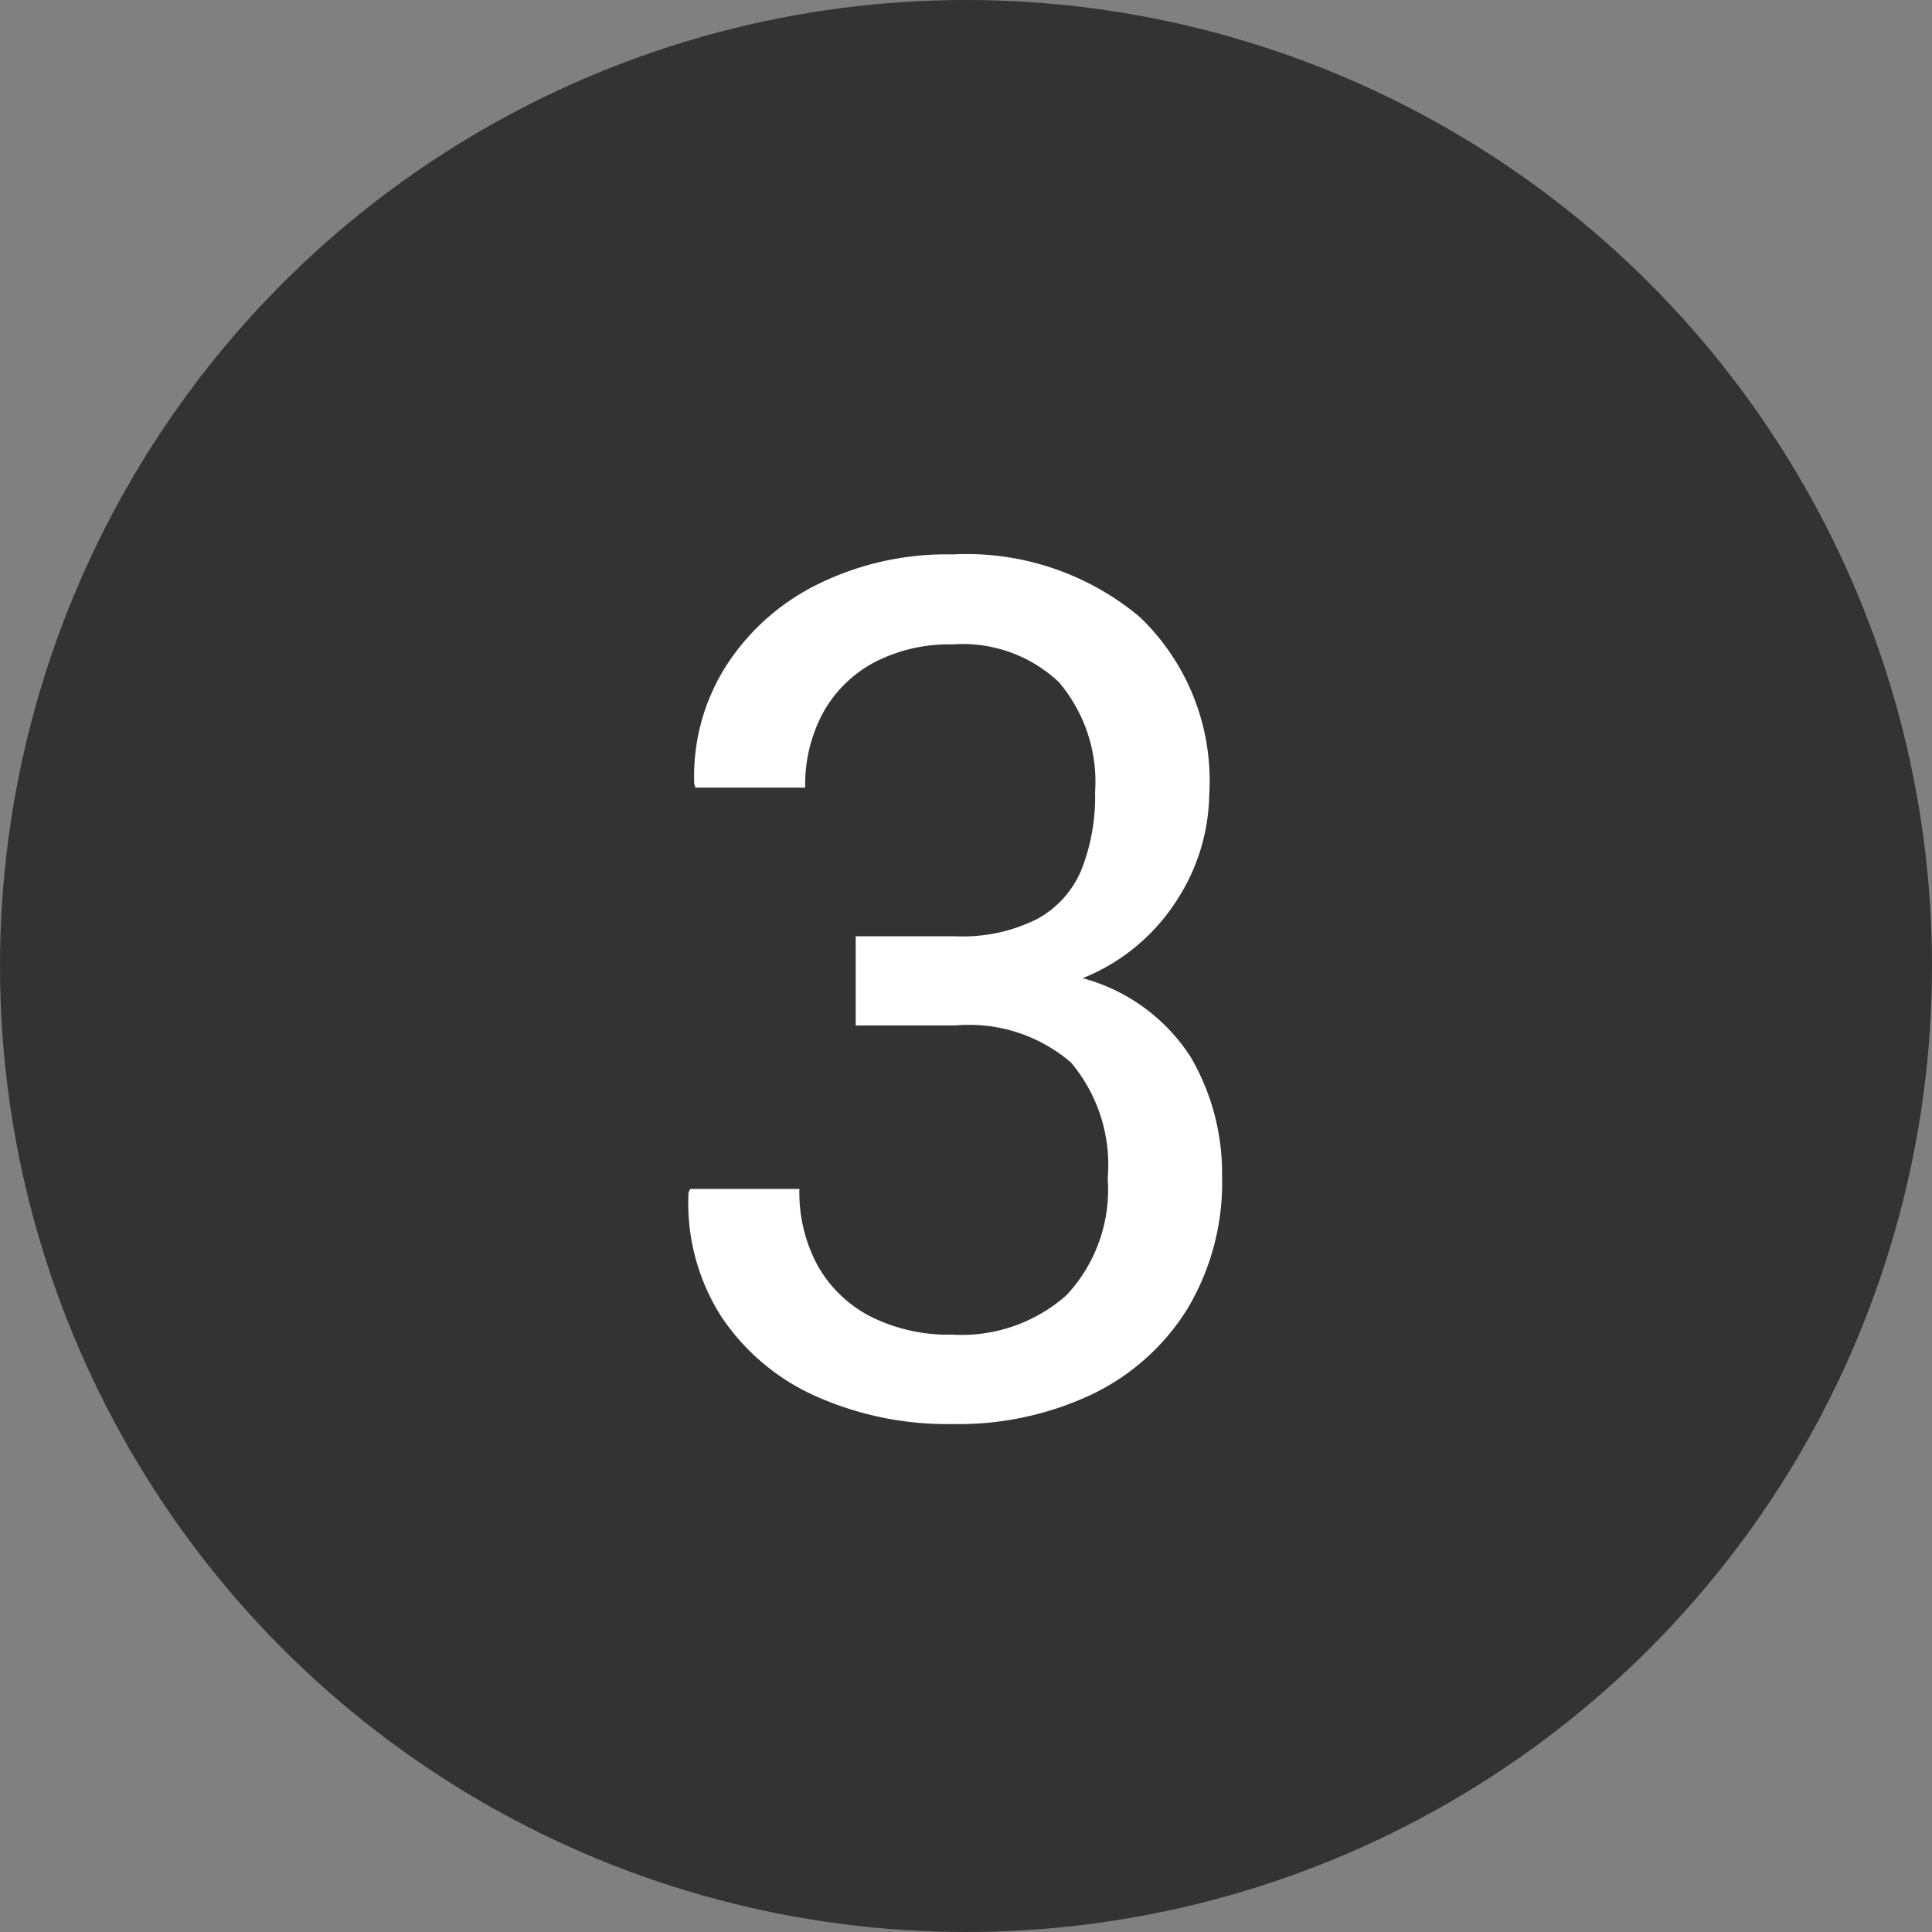 <svg xmlns="http://www.w3.org/2000/svg" width="26" height="26" viewBox="0 0 26 26">
  <rect x="0" y="0" width="26" height="26" fill="#808080" stroke="none"/>
  <g id="グループ_65612" data-name="グループ 65612" transform="translate(-536 -1840)">
    <g id="グループ_65609" data-name="グループ 65609" transform="translate(0 5)">
      <circle id="楕円形_10" data-name="楕円形 10" cx="13" cy="13" r="13" transform="translate(536 1835)" fill="#333"/>
      <path id="パス_142315" data-name="パス 142315" d="M-.18.164A4.332,4.332,0,0,1-2.031-.215,2.983,2.983,0,0,1-3.3-1.293a2.835,2.835,0,0,1-.434-1.66L-3.711-3h1.469a2.06,2.06,0,0,0,.25,1.039,1.721,1.721,0,0,0,.711.68,2.34,2.34,0,0,0,1.1.242A2.123,2.123,0,0,0,1.352-1.57a2.076,2.076,0,0,0,.555-1.57A2.142,2.142,0,0,0,1.414-4.7,2.1,2.1,0,0,0-.141-5.2H-1.484V-6.4H-.141a2.244,2.244,0,0,0,1.094-.23,1.338,1.338,0,0,0,.6-.664,2.669,2.669,0,0,0,.184-1.043A2.071,2.071,0,0,0,1.25-9.82a1.885,1.885,0,0,0-1.43-.508,2.187,2.187,0,0,0-1.047.238,1.7,1.7,0,0,0-.691.672A2.031,2.031,0,0,0-2.164-8.4H-3.641l-.016-.047a2.769,2.769,0,0,1,.41-1.562A3.076,3.076,0,0,1-2.02-11.125a3.919,3.919,0,0,1,1.84-.414,3.63,3.63,0,0,1,2.516.84A3.048,3.048,0,0,1,3.273-8.3a2.675,2.675,0,0,1-.426,1.4A2.686,2.686,0,0,1,1.57-5.836,2.5,2.5,0,0,1,3.02-4.781a3.1,3.1,0,0,1,.426,1.609A3.308,3.308,0,0,1,2.98-1.387,3.073,3.073,0,0,1,1.7-.238,4.2,4.2,0,0,1-.18.164Z" transform="translate(549 1854)" fill="#fff"/>
    </g>
  </g>
</svg>
